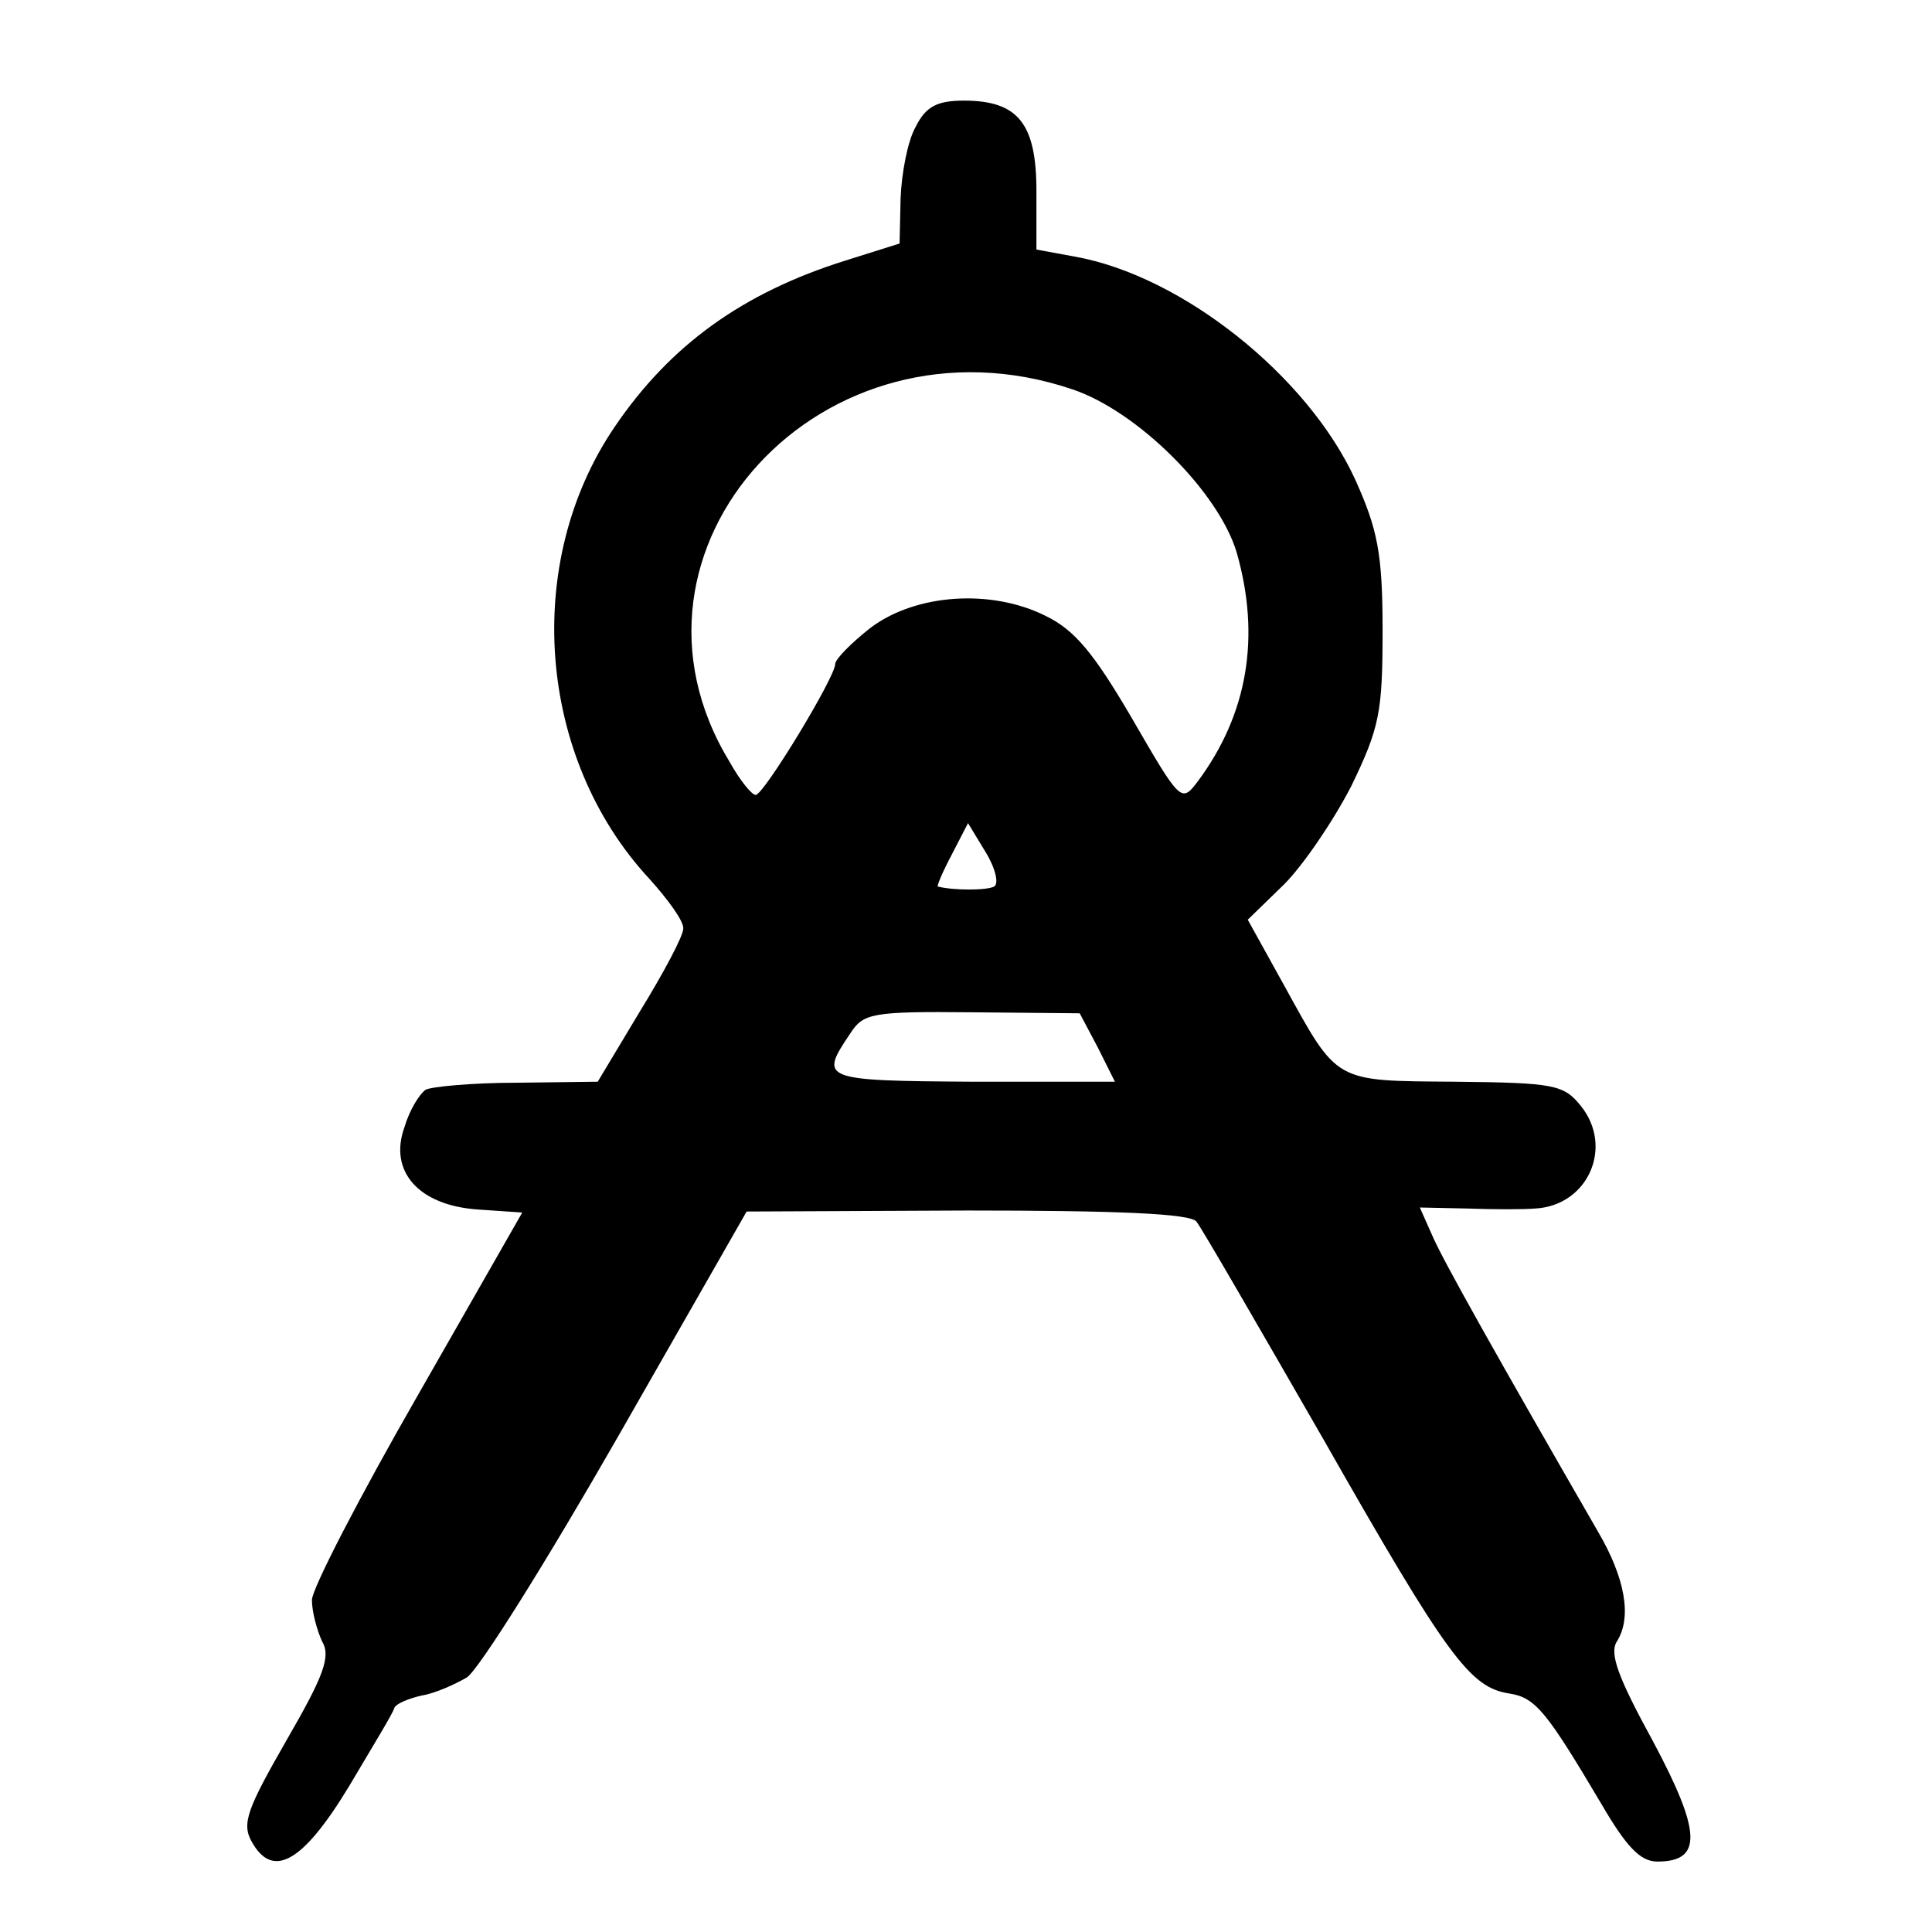 <?xml version="1.0" standalone="no"?>
<!DOCTYPE svg PUBLIC "-//W3C//DTD SVG 20010904//EN"
 "http://www.w3.org/TR/2001/REC-SVG-20010904/DTD/svg10.dtd">
<svg version="1.0" xmlns="http://www.w3.org/2000/svg"
 width="192pt" height="192pt" viewBox="0 0 192 192"
 preserveAspectRatio="xMidYMid meet">
<g transform="translate(0,192) scale(0.1,-0.1)"
fill="#000000" stroke="none">
<path d="M910 1794 c-8 -14 -14 -46 -15 -71 l-1 -45 -54 -17 c-102 -32 -174
-84 -229 -165 -92 -135 -77 -329 34 -449 19 -21 35 -43 34 -50 0 -7 -19 -43
-43 -82 l-42 -70 -80 -1 c-45 0 -86 -4 -91 -7 -6 -4 -16 -20 -21 -37 -16 -44
14 -78 73 -82 l44 -3 -104 -182 c-58 -101 -105 -192 -105 -203 0 -12 5 -30 10
-41 9 -15 2 -34 -35 -98 -39 -68 -45 -83 -35 -101 21 -38 51 -21 97 55 23 39
44 73 45 78 2 4 14 9 27 12 13 2 33 11 45 18 12 8 79 115 150 239 l128 224
219 1 c149 0 222 -3 228 -11 5 -6 61 -103 126 -216 124 -218 146 -247 185
-253 26 -4 37 -18 91 -109 25 -43 39 -58 56 -58 45 0 44 29 -4 119 -35 64 -44
88 -36 100 15 24 8 63 -19 109 -98 170 -155 271 -165 295 l-12 27 47 -1 c26
-1 56 -1 68 0 52 3 78 61 45 102 -17 21 -26 23 -125 24 -121 1 -116 -2 -170
96 l-36 65 36 35 c19 19 49 63 67 98 28 58 31 73 31 155 0 76 -5 100 -27 149
-47 103 -172 203 -279 222 l-38 7 0 58 c0 67 -18 90 -72 90 -27 0 -38 -6 -48
-26z m156 -261 c65 -22 145 -102 163 -162 24 -84 11 -161 -39 -228 -16 -21
-17 -20 -65 63 -38 65 -57 88 -86 102 -54 27 -129 22 -174 -12 -19 -15 -35
-31 -35 -36 0 -13 -71 -130 -79 -130 -4 0 -16 15 -26 33 -129 212 93 454 341
370z m-78 -494 c-7 -4 -41 -4 -56 0 -1 1 5 15 14 32 l16 31 17 -28 c10 -16 14
-32 9 -35z m103 -160 l17 -34 -141 0 c-151 1 -153 2 -122 48 13 20 21 22 121
21 l107 -1 18 -34z"/>
</g>
</svg>
